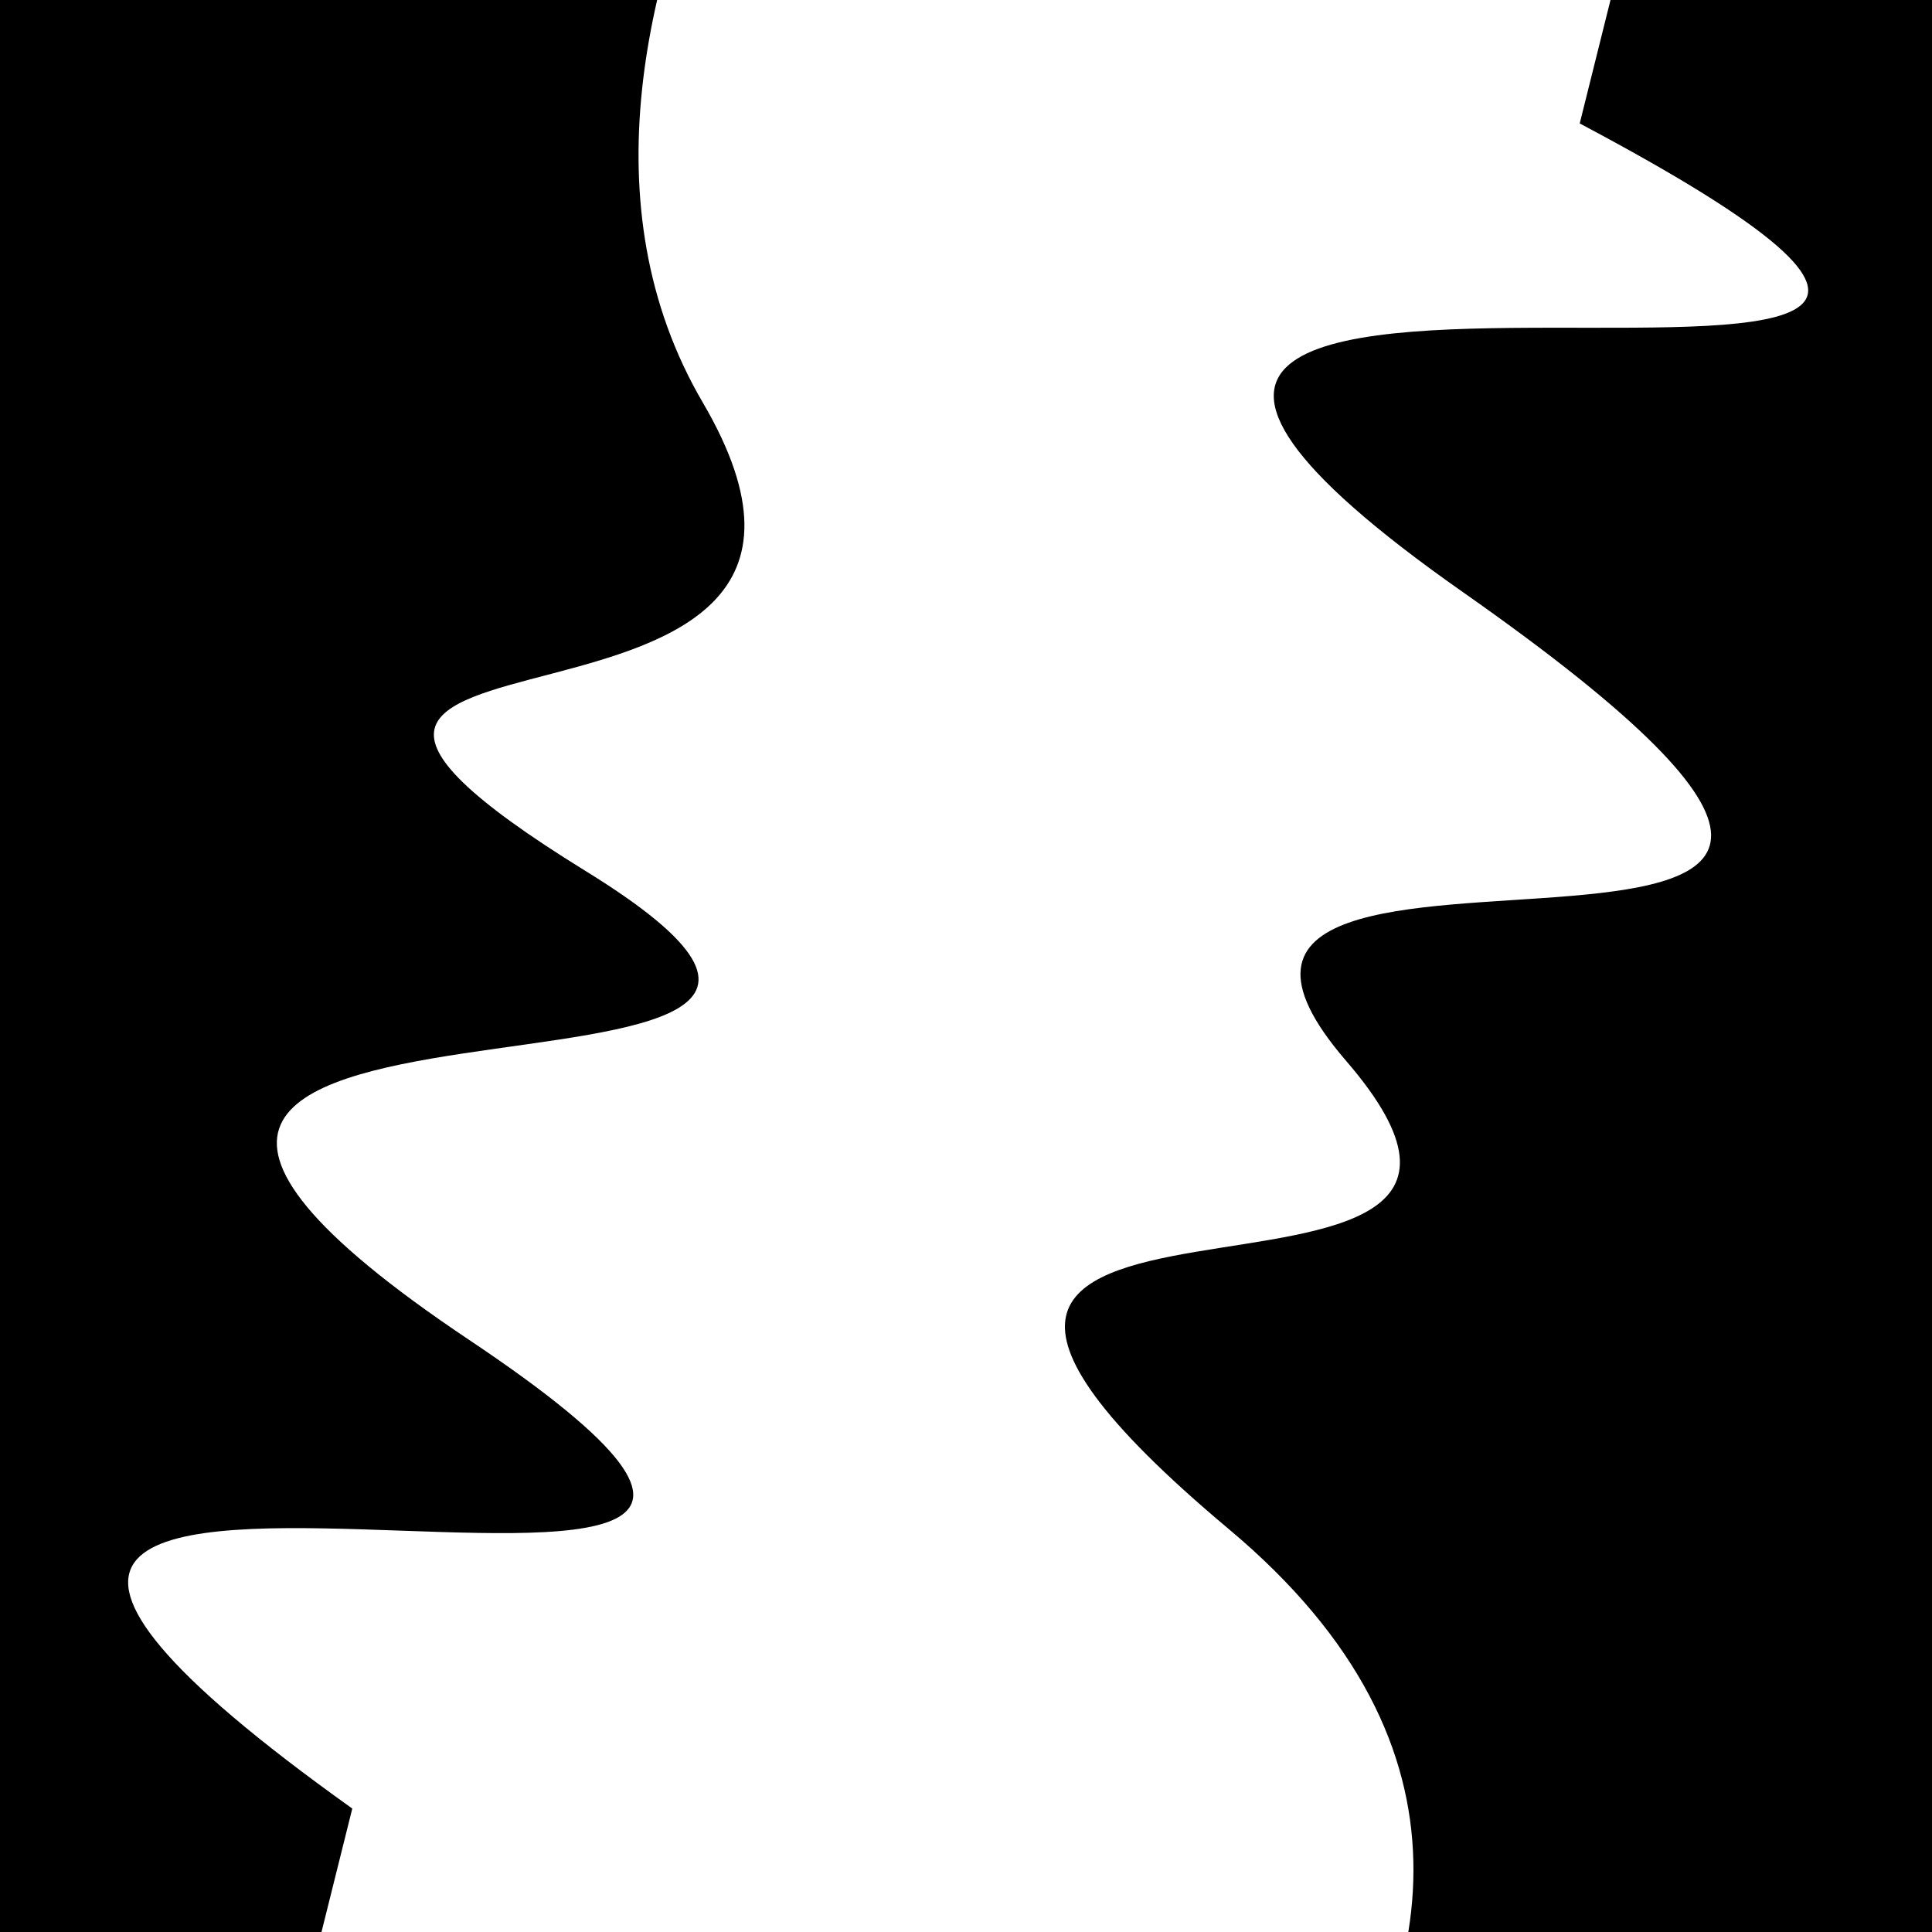 <svg viewBox="0 0 1000 1000" height="1000" width="1000" xmlns="http://www.w3.org/2000/svg">
<rect x="0" y="0" width="1000" height="1000" fill="#ffffff"></rect>
<g transform="rotate(284 500.0 500.0)">
<path d="M -250.0 702.72 S
  95.32 1020.33
 250.00  702.72
 372.66  883.09
 500.00  702.72
 585.50 1130.22
 750.00  702.72
 886.10 1161.75
1000.00  702.72 h 110 V 2000 H -250.0 Z" fill="hsl(260.2, 20%, 25.596%)"></path>
</g>
<g transform="rotate(464 500.0 500.0)">
<path d="M -250.0 702.72 S
  81.02  867.93
 250.00  702.72
 411.53  980.32
 500.00  702.72
 613.05 1083.56
 750.00  702.72
 818.85 1162.18
1000.00  702.72 h 110 V 2000 H -250.0 Z" fill="hsl(320.2, 20%, 40.596%)"></path>
</g>
</svg>